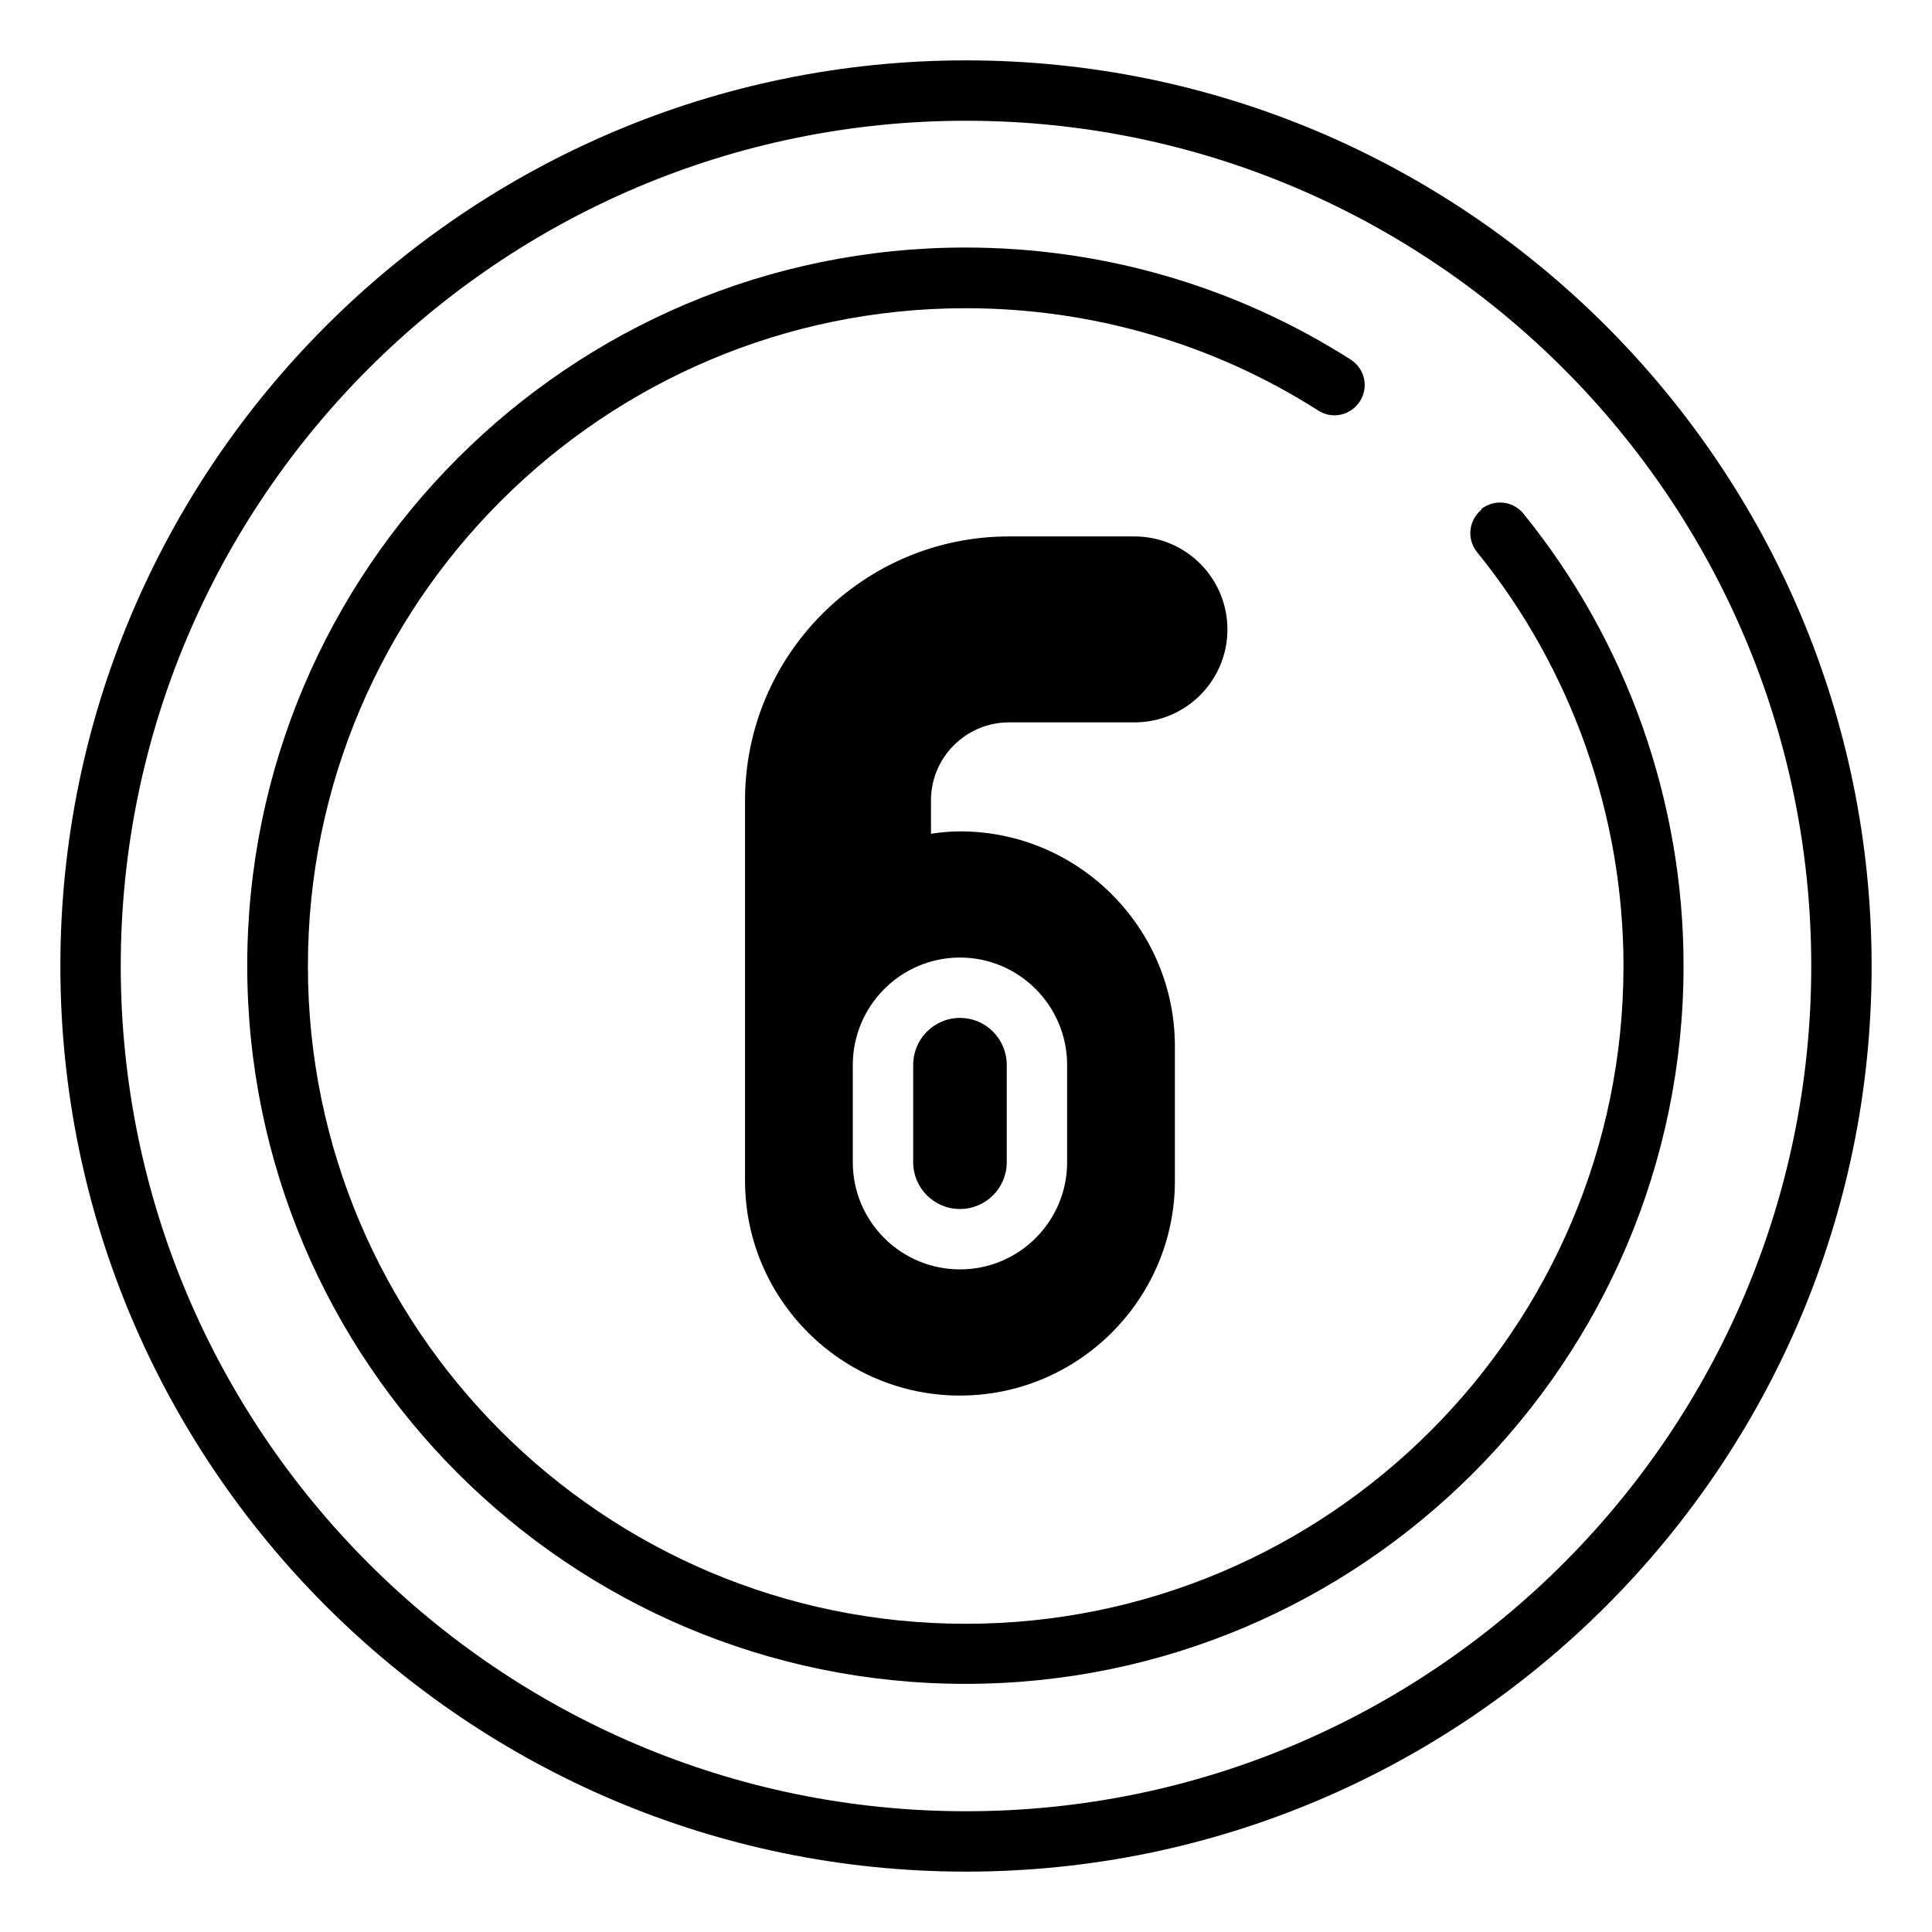 <?xml version="1.0" encoding="UTF-8"?>
<svg xmlns="http://www.w3.org/2000/svg" id="number-6" viewBox="0 0 64 64">
  <path d="M32,2C15.46,2,2,15.46,2,32s13.46,30,30,30,30-13.46,30-30S48.54,2,32,2ZM32,60c-15.44,0-28-12.56-28-28S16.56,4,32,4s28,12.56,28,28-12.56,28-28,28Z" style="fill:#000;stroke-width:0"></path>
  <path d="M49.08,16.88c-.43.35-.5.98-.15,1.41,3.13,3.86,4.85,8.73,4.85,13.71,0,12.01-9.77,21.79-21.79,21.79s-21.79-9.77-21.79-21.79,9.77-21.79,21.79-21.79c4.16,0,8.2,1.17,11.68,3.39.47.3,1.08.16,1.38-.31.3-.47.16-1.08-.31-1.38-3.81-2.43-8.22-3.71-12.76-3.71-13.12,0-23.79,10.67-23.79,23.79s10.67,23.79,23.79,23.79,23.79-10.67,23.79-23.79c0-5.44-1.88-10.75-5.3-14.97-.35-.43-.97-.5-1.41-.15Z" style="fill:#000;stroke-width:0"></path>
  <path d="M33.42,23.93h4.16c1.7,0,3.08-1.38,3.08-3.08s-1.38-3.08-3.08-3.08h-4.16c-4.82,0-8.74,3.92-8.74,8.74v12.6c0,3.93,3.2,7.12,7.12,7.12s7.12-3.19,7.12-7.12v-4.45c0-3.92-3.19-7.12-7.12-7.12-.32,0-.63.03-.96.08v-1.11c0-1.42,1.16-2.58,2.58-2.58ZM35.35,35.28v3.22c0,1.96-1.59,3.55-3.55,3.55s-3.55-1.59-3.55-3.55v-3.22c0-1.96,1.59-3.56,3.55-3.56s3.55,1.6,3.55,3.56Z" style="fill:#000;stroke-width:0"></path>
  <path d="M30.25,35.28v3.22c0,.85.69,1.55,1.55,1.55s1.55-.7,1.55-1.55v-3.22c0-.86-.69-1.56-1.55-1.56s-1.55.7-1.55,1.56Z" style="fill:#000;stroke-width:0"></path>
</svg>

